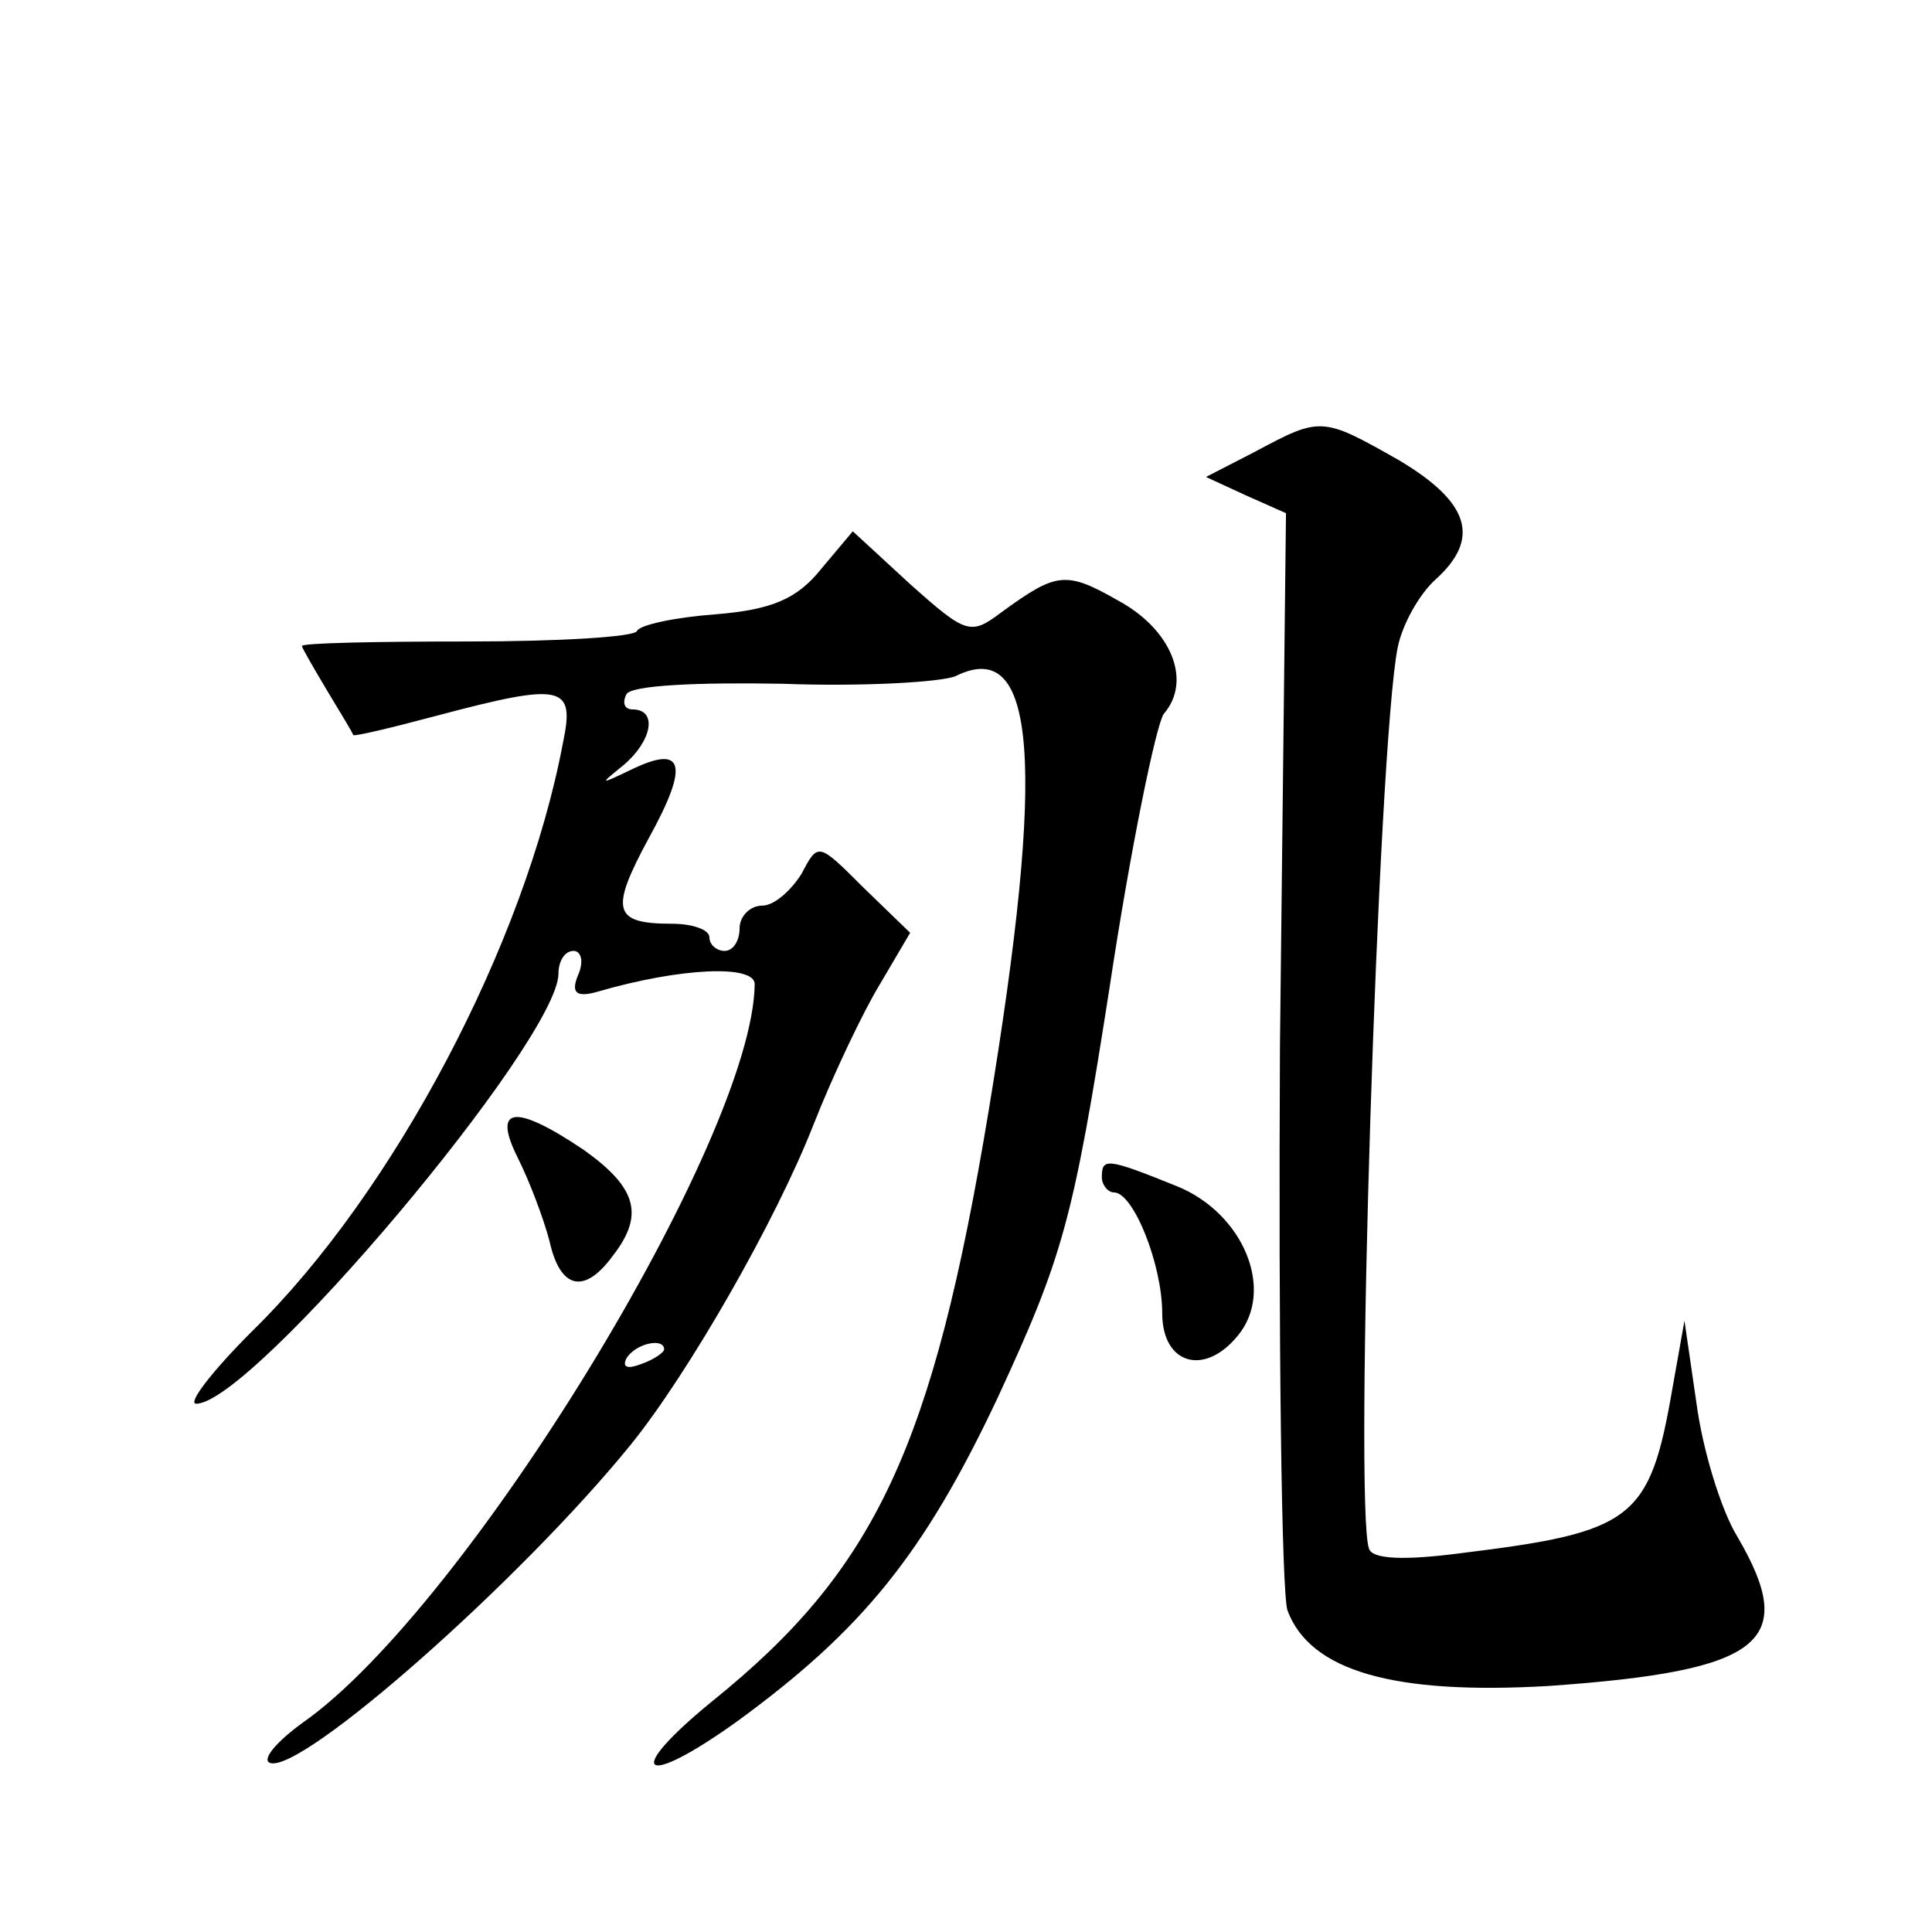 <?xml version="1.0" standalone="no"?>
<!DOCTYPE svg PUBLIC "-//W3C//DTD SVG 20010904//EN"
 "http://www.w3.org/TR/2001/REC-SVG-20010904/DTD/svg10.dtd">
<svg version="1.0" xmlns="http://www.w3.org/2000/svg"
 width="128pt" height="128pt" viewBox="0 0 128 128"
 preserveAspectRatio="xMidYMid meet">
<g transform="translate(0,128) scale(0.1,-0.1)"
fill="#0" stroke="none">
<path d="M832 981 l-33 -17 26 -12 27 -12 -4 -353 c-1 -193 1 -362 5 -374 15 -40
70 -56 173 -50 142 10 166 29 125 99 -11 18 -23 58 -27 88 l-8 55 -8 -45 c-15 -87
-26 -95 -140 -109 -38 -5 -59 -4 -61 3 -10 27 6 532 19 597 3 15 14 35 25 45 30
27 23 51 -24 79 -51 29 -52 29 -95 6z M544 903 c-16 -20 -33 -27 -70 -30 -27 -2
-50 -7 -52 -11 -1 -4 -52 -7 -112 -7 -61 0 -110 -1 -110 -3 0 -1 8 -15 17 -30 9
-15 17 -28 17 -29 1 -1 26 5 56 13 83 22 91 20 83 -18 -25 -133 -112 -298 -206
-390 -27 -27 -43 -48 -37 -48 37 0 240 241 240 285 0 8 4 15 10 15 5 0 7 -7 3 -16
-5 -12 -1 -15 13 -11 55 16 104 18 104 5 -1 -102 -191 -413 -299 -489 -18 -13 -28
-25 -22 -27 21 -7 166 121 239 211 38 47 96 148 121 212 13 33 33 75 44 93 l20
34 -31 30 c-30 30 -30 30 -41 9 -7 -11 -18 -21 -26 -21 -8 0 -15 -7 -15 -15 0 -8
-4 -15 -10 -15 -5 0 -10 4 -10 9 0 5 -11 9 -25 9 -39 0 -41 9 -15 57 27 49 23 62
-12 45 -21 -10 -21 -10 -5 3 19 16 23 37 6 37 -5 0 -7 4 -4 10 3 6 47 8 103 7 53
-2 105 1 115 5 54 27 60 -58 22 -288 -37 -223 -75 -304 -183 -391 -60 -49 -47 -59
17 -13 82 60 123 110 172 214 43 93 50 117 74 271 14 93 31 175 36 182 19 22 5
56 -30 75 -35 20 -41 19 -78 -8 -20 -15 -23 -14 -60 19 l-38 35 -21 -25z m-104
-517 c0 -2 -7 -7 -16 -10 -8 -3 -12 -2 -9 4 6 10 25 14 25 6z M343 513 c8 -16 17
-40 21 -55 7 -32 23 -36 42 -10 21 27 16 45 -19 70 -46 31 -61 29 -44 -5z M730
500 c0 -5 4 -10 8 -10 13 0 32 -48 32 -80 0 -34 28 -42 50 -15 25 30 4 81 -40 99
-47 19 -50 19 -50 6z"/>
</g>
</svg>
